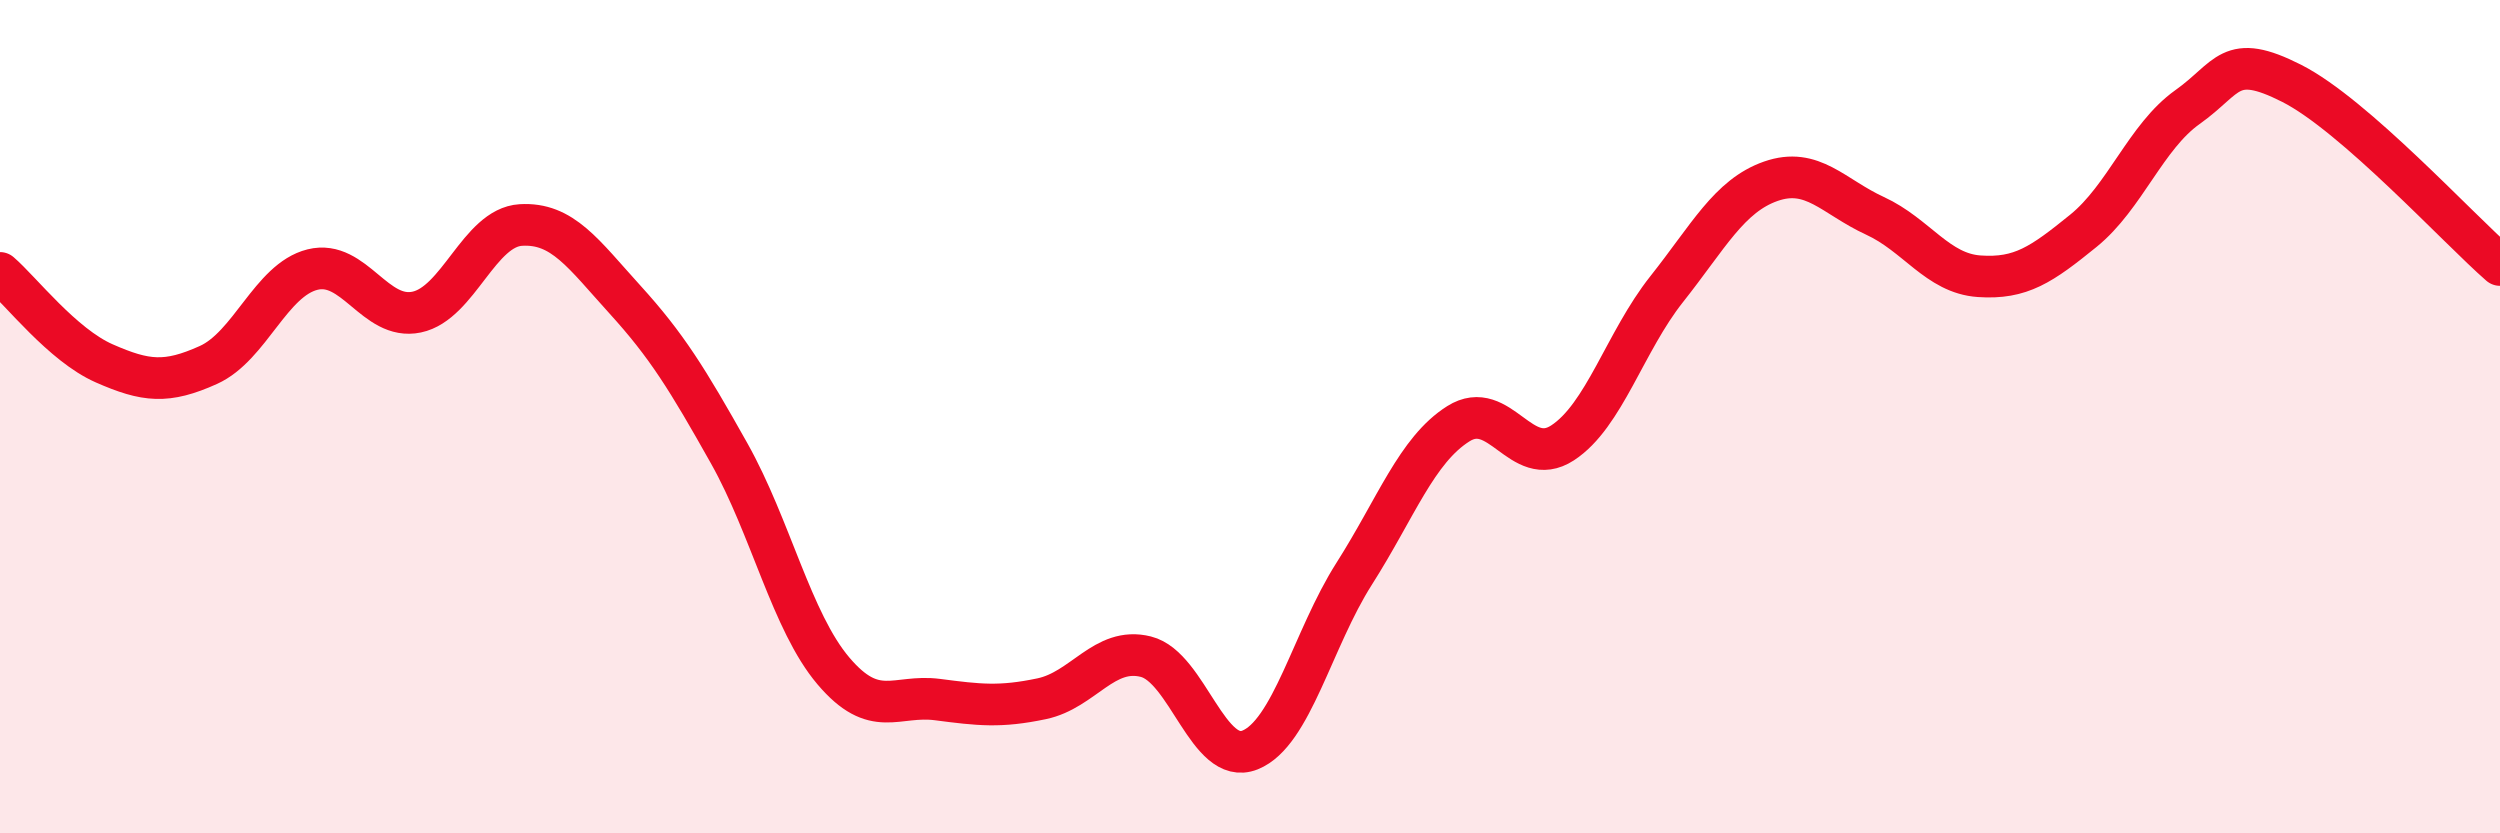 
    <svg width="60" height="20" viewBox="0 0 60 20" xmlns="http://www.w3.org/2000/svg">
      <path
        d="M 0,6.55 C 0.5,6.98 1.5,8.28 2.5,8.72 C 3.5,9.16 4,9.21 5,8.76 C 6,8.31 6.5,6.72 7.5,6.47 C 8.5,6.22 9,7.7 10,7.49 C 11,7.28 11.5,5.46 12.5,5.4 C 13.5,5.34 14,6.09 15,7.19 C 16,8.29 16.5,9.1 17.5,10.88 C 18.5,12.66 19,14.92 20,16.1 C 21,17.28 21.5,16.66 22.5,16.79 C 23.5,16.92 24,16.98 25,16.77 C 26,16.56 26.5,15.51 27.5,15.76 C 28.5,16.01 29,18.4 30,18 C 31,17.6 31.5,15.34 32.5,13.77 C 33.5,12.2 34,10.8 35,10.17 C 36,9.54 36.5,11.28 37.5,10.63 C 38.5,9.98 39,8.2 40,6.94 C 41,5.68 41.5,4.7 42.5,4.35 C 43.5,4 44,4.72 45,5.18 C 46,5.64 46.5,6.56 47.5,6.63 C 48.5,6.7 49,6.35 50,5.54 C 51,4.73 51.5,3.28 52.5,2.57 C 53.5,1.86 53.5,1.24 55,2 C 56.5,2.76 59,5.49 60,6.36L60 20L0 20Z"
        fill="#EB0A25"
        opacity="0.1"
        stroke-linecap="round"
        stroke-linejoin="round"
      />
      <path
        d="M 0,6.55 C 0.5,6.98 1.5,8.28 2.5,8.72 C 3.5,9.16 4,9.21 5,8.76 C 6,8.31 6.5,6.72 7.5,6.47 C 8.5,6.22 9,7.7 10,7.49 C 11,7.28 11.5,5.46 12.5,5.4 C 13.5,5.34 14,6.09 15,7.19 C 16,8.29 16.5,9.1 17.5,10.88 C 18.5,12.66 19,14.92 20,16.1 C 21,17.28 21.5,16.66 22.5,16.79 C 23.5,16.92 24,16.98 25,16.77 C 26,16.56 26.5,15.51 27.5,15.76 C 28.5,16.01 29,18.4 30,18 C 31,17.6 31.5,15.34 32.5,13.77 C 33.5,12.2 34,10.8 35,10.17 C 36,9.54 36.5,11.28 37.5,10.63 C 38.5,9.98 39,8.2 40,6.94 C 41,5.68 41.5,4.7 42.5,4.35 C 43.5,4 44,4.72 45,5.18 C 46,5.64 46.5,6.56 47.5,6.63 C 48.5,6.7 49,6.35 50,5.54 C 51,4.73 51.5,3.28 52.5,2.57 C 53.5,1.86 53.5,1.24 55,2 C 56.5,2.76 59,5.49 60,6.36"
        stroke="#EB0A25"
        stroke-width="1"
        fill="none"
        stroke-linecap="round"
        stroke-linejoin="round"
      />
    </svg>
  